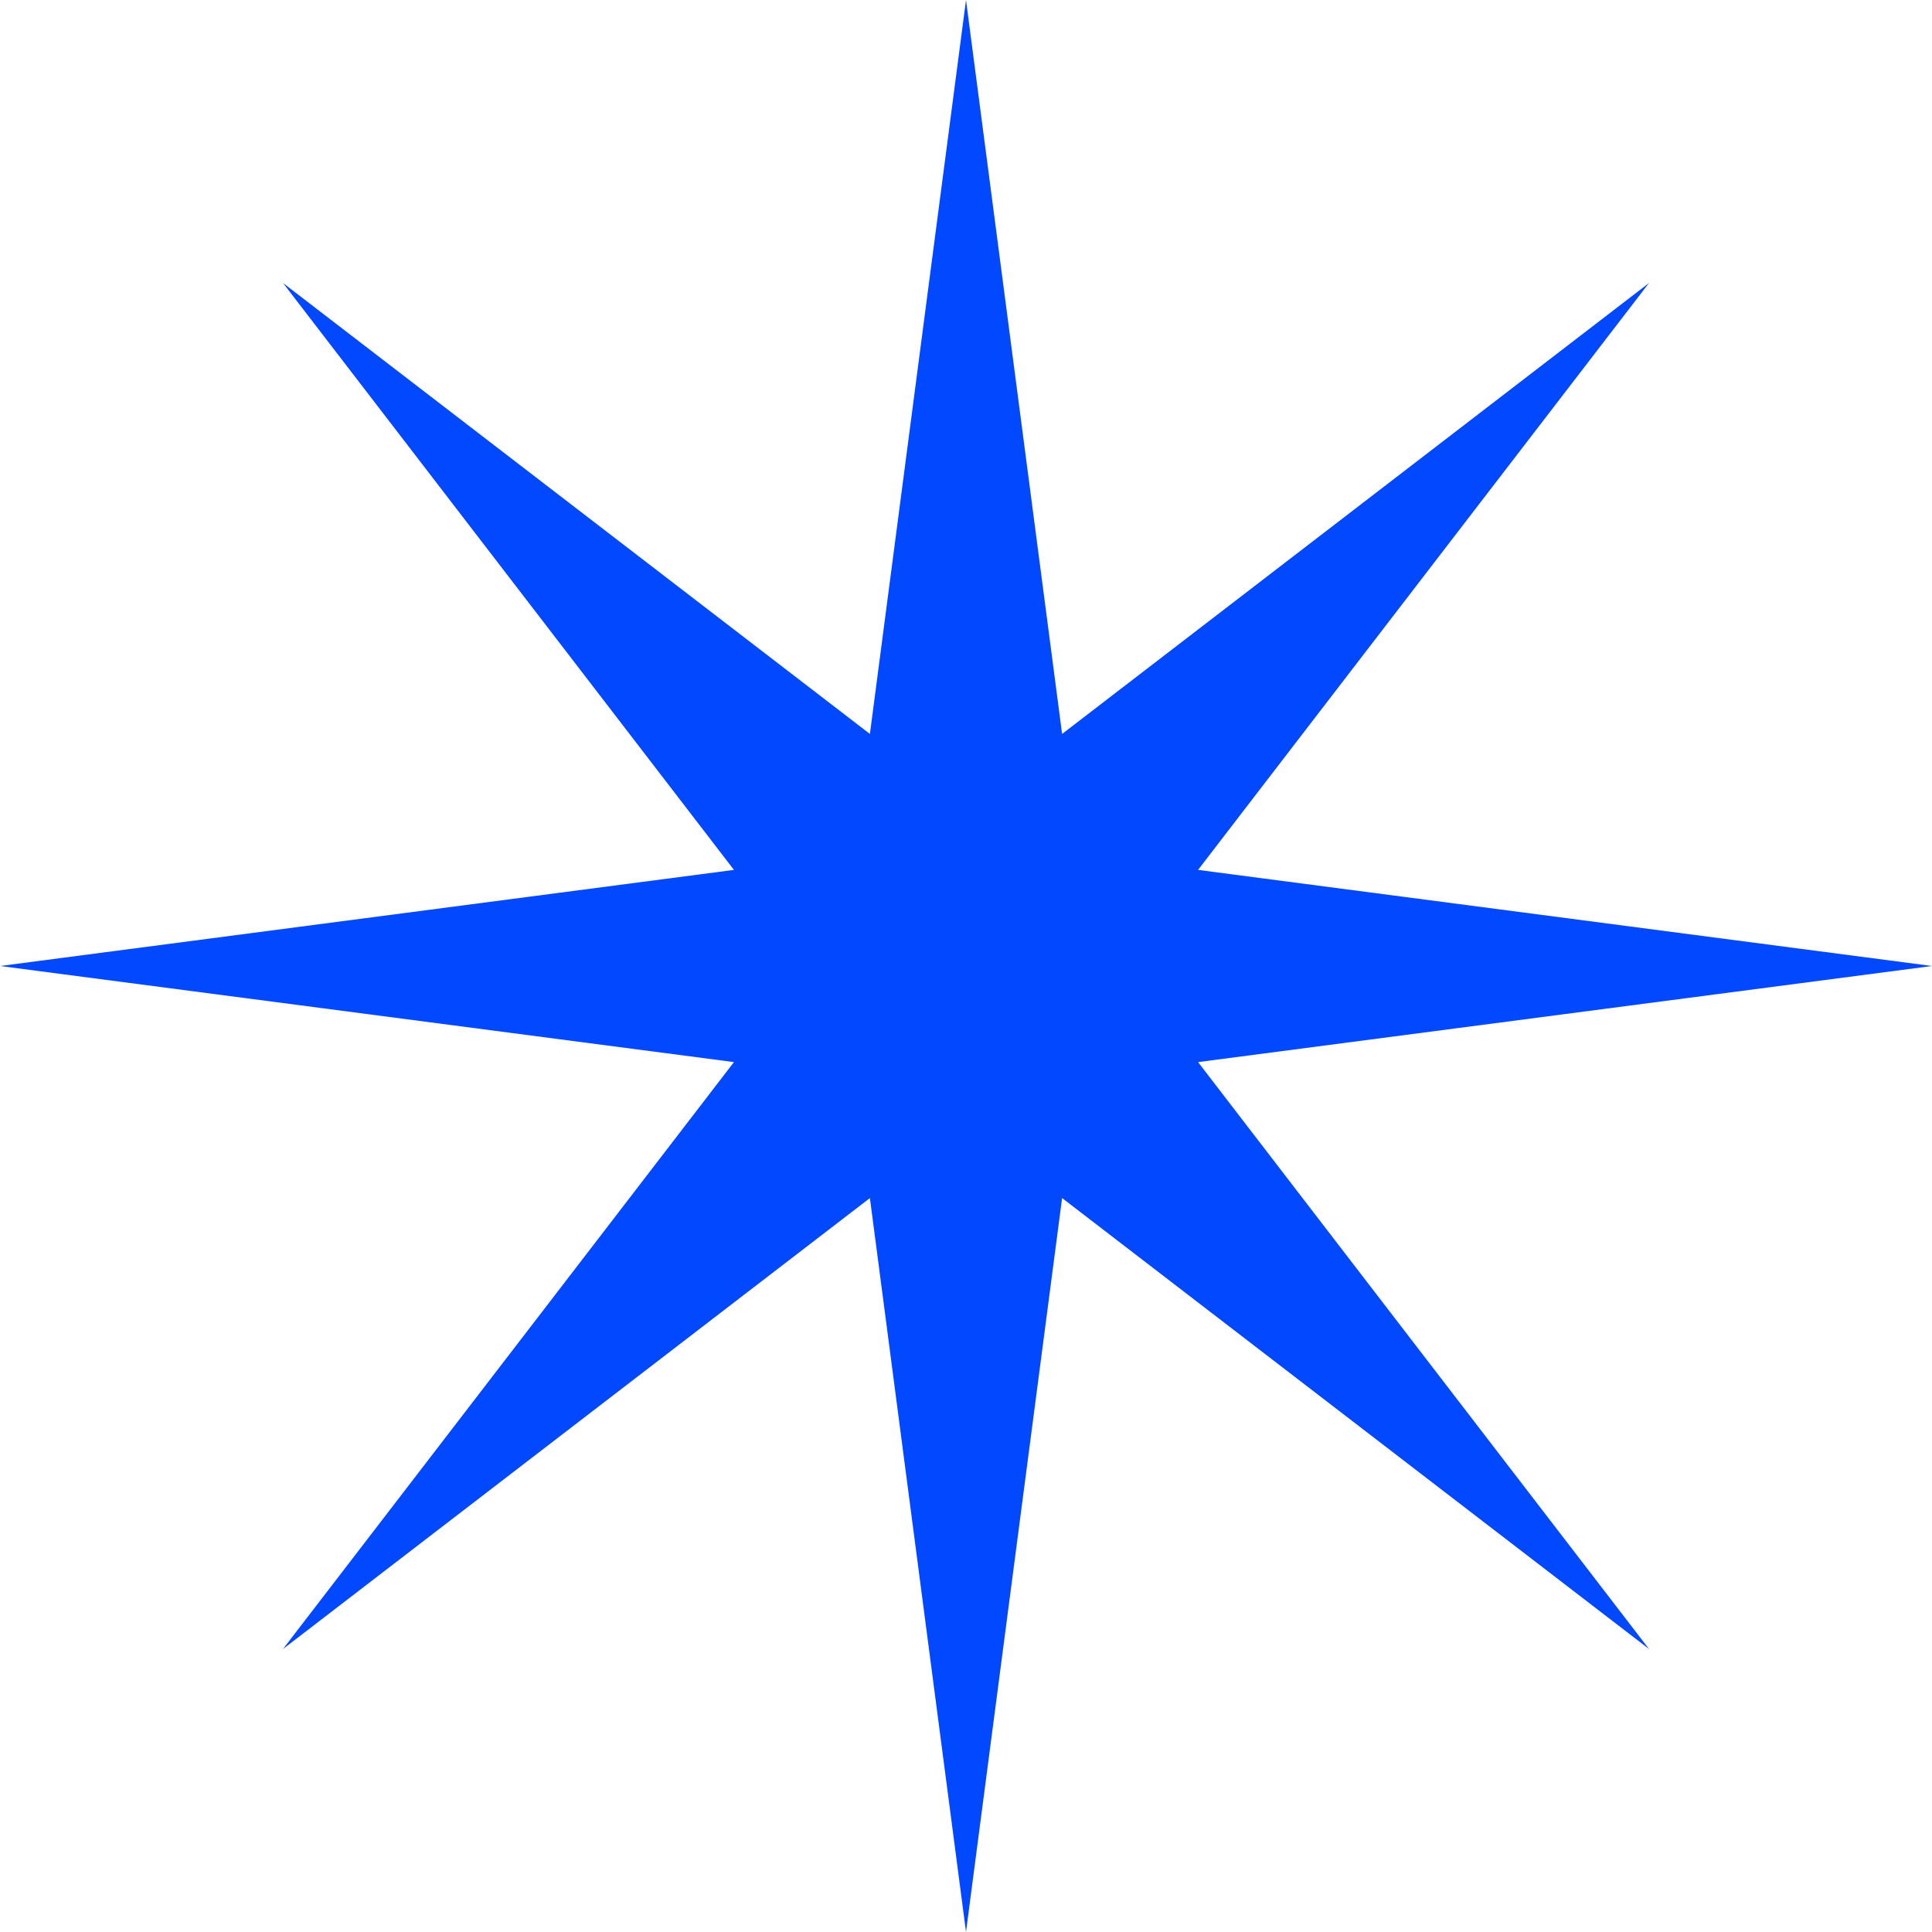 <?xml version="1.0" encoding="UTF-8"?> <svg xmlns="http://www.w3.org/2000/svg" width="35" height="35" viewBox="0 0 35 35" fill="none"> <path d="M17.5 0L19.241 13.296L29.874 5.126L21.704 15.759L35 17.5L21.704 19.241L29.874 29.874L19.241 21.704L17.5 35L15.759 21.704L5.126 29.874L13.296 19.241L0 17.5L13.296 15.759L5.126 5.126L15.759 13.296L17.5 0Z" fill="#0148FF"></path> </svg> 